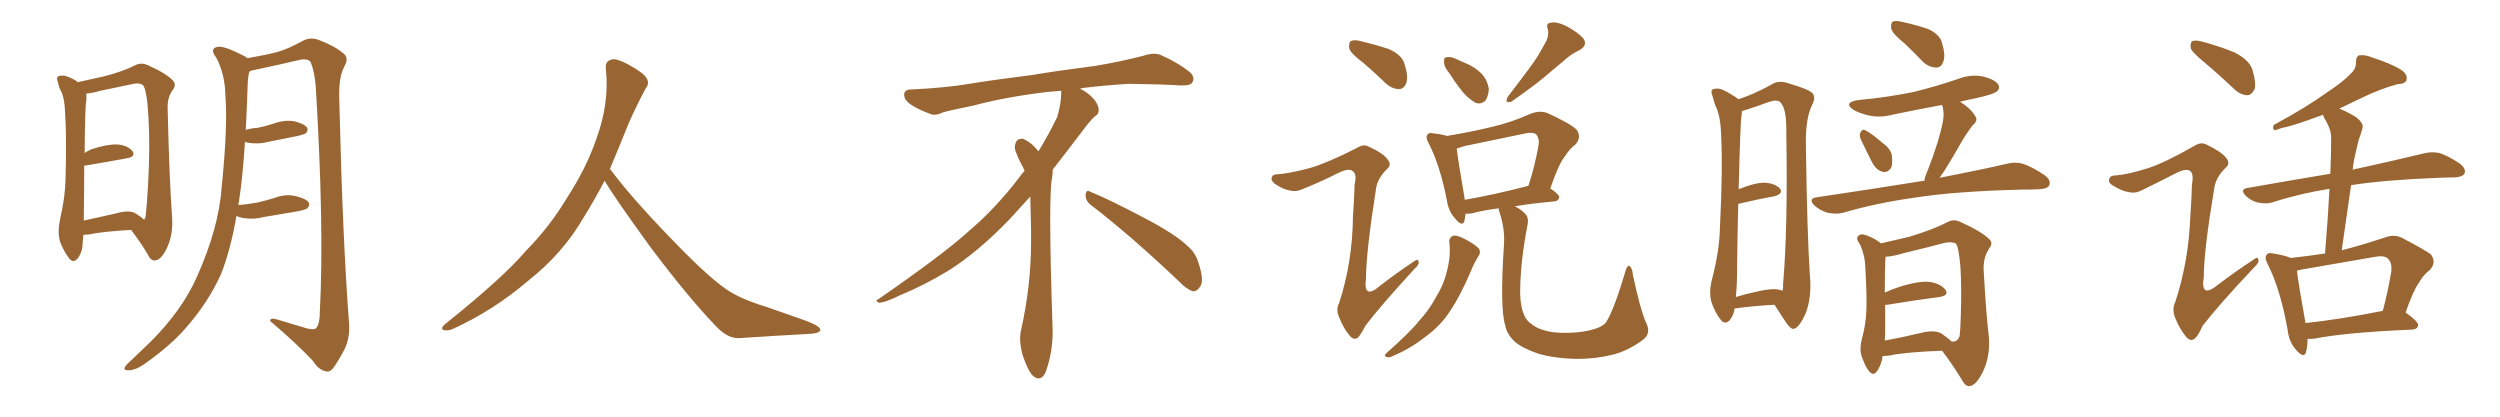<svg xmlns="http://www.w3.org/2000/svg" xmlns:xlink="http://www.w3.org/1999/xlink" width="900" height="150"><path fill="#996633" padding="10" d="M47.17 82.76L47.17 82.76Q37.06 83.35 32.08 84.38L32.08 84.38Q30.91 84.52 30.03 84.52L30.03 84.52Q29.88 86.28 29.74 87.60L29.74 87.60Q29.74 90.67 27.98 93.02L27.98 93.02Q26.37 94.92 24.90 93.02L24.90 93.02Q22.85 90.38 21.53 86.72L21.53 86.72Q20.65 83.20 21.68 78.66L21.68 78.66Q23.44 71.04 23.58 64.75L23.58 64.75Q24.02 49.51 23.44 40.72L23.44 40.72Q23.29 35.16 21.83 32.52L21.83 32.52Q21.09 31.20 20.95 29.88L20.95 29.88Q20.07 27.98 21.09 27.39L21.09 27.39Q22.71 26.95 24.17 27.54L24.17 27.54Q26.22 28.27 27.69 29.30L27.69 29.30Q27.83 29.44 27.98 29.59L27.98 29.59Q31.35 28.86 37.21 27.54L37.21 27.54Q44.24 25.78 48.78 23.44L48.78 23.44Q50.83 22.41 53.17 23.44L53.17 23.44Q60.06 26.51 62.40 29.15L62.40 29.15Q63.43 30.62 62.40 32.08L62.40 32.08Q60.21 34.86 60.35 38.96L60.35 38.96Q60.94 64.45 61.96 78.22L61.96 78.22Q62.40 84.38 60.06 89.36L60.06 89.36Q58.01 93.60 55.81 93.75L55.81 93.75Q54.20 93.90 53.17 91.55L53.17 91.55Q50.68 87.30 47.17 82.76ZM51.86 79.10L51.86 79.10Q52.29 78.66 52.44 77.78L52.44 77.78Q52.88 74.27 53.32 66.21L53.32 66.21Q54.05 52.88 53.47 42.63L53.47 42.63Q52.88 31.93 51.42 30.62L51.42 30.62Q50.24 29.74 48.05 30.18L48.05 30.18Q42.48 31.35 36.18 32.67L36.18 32.67Q33.25 33.54 31.05 33.69L31.05 33.69Q31.20 34.72 31.05 36.47L31.05 36.47Q30.62 37.94 30.47 55.08L30.47 55.08Q31.49 54.35 32.81 53.76L32.81 53.76Q38.67 51.86 42.19 52.00L42.19 52.00Q46.00 52.29 47.75 54.49L47.75 54.49Q48.93 56.40 45.70 56.98L45.70 56.98Q39.40 58.15 30.62 59.62L30.62 59.62Q30.47 59.62 30.32 59.62L30.32 59.62Q30.32 67.38 30.18 77.93L30.18 77.93Q30.18 78.81 30.18 79.39L30.18 79.39Q35.74 78.22 42.04 76.76L42.04 76.76Q46.58 75.44 48.93 76.90L48.93 76.90Q50.83 78.08 51.86 79.10ZM85.11 77.78L85.11 77.78L85.11 77.78Q83.06 89.79 79.54 98.73L79.54 98.73Q74.85 109.13 66.50 118.51L66.50 118.51Q61.08 124.66 51.71 131.25L51.71 131.25Q48.63 133.30 46.29 133.30L46.29 133.30Q44.68 133.45 44.82 132.42L44.82 132.42Q45.26 131.40 47.46 129.49L47.46 129.49Q50.54 126.56 54.20 123.05L54.20 123.05Q65.63 111.62 70.90 99.61L70.90 99.61Q78.81 82.03 79.83 67.09L79.83 67.09Q82.03 45.26 81.15 34.57L81.15 34.57Q81.01 26.51 77.78 20.65L77.78 20.65Q75.29 17.43 78.37 16.85L78.37 16.85Q80.57 16.41 87.74 20.07L87.74 20.07Q88.48 20.36 89.06 20.95L89.06 20.95Q95.80 19.78 99.76 18.75L99.76 18.75Q103.56 17.72 109.42 14.50L109.42 14.50Q111.91 13.33 114.70 14.36L114.70 14.36Q120.56 16.55 123.78 19.34L123.78 19.34Q125.68 20.95 123.93 24.02L123.93 24.02Q121.73 27.98 122.17 36.91L122.17 36.91Q123.34 86.28 125.68 116.75L125.68 116.75Q125.98 121.58 124.07 125.68L124.07 125.68Q121.58 130.37 119.82 132.71L119.82 132.71Q118.51 134.18 117.04 133.59L117.04 133.59Q114.55 133.01 112.65 129.93L112.65 129.93Q107.08 123.93 97.27 115.58L97.27 115.58Q97.12 114.11 100.20 115.14L100.20 115.14Q105.47 116.75 110.45 118.21L110.45 118.21Q113.38 118.95 113.96 117.92L113.96 117.92Q115.14 116.31 115.14 112.35L115.14 112.35Q116.75 81.74 113.67 31.20L113.67 31.20Q113.23 25.78 111.91 22.56L111.91 22.56Q111.18 20.95 107.96 21.53L107.96 21.53Q99.90 23.44 91.55 25.20L91.55 25.20Q90.38 25.34 89.79 25.78L89.79 25.78Q89.36 27.10 89.21 29.30L89.21 29.30Q88.92 38.38 88.48 46.73L88.48 46.73Q90.67 46.14 92.87 46.00L92.87 46.00Q95.65 45.41 98.44 44.53L98.44 44.53Q102.25 43.07 105.91 43.65L105.91 43.65Q109.57 44.53 110.60 46.00L110.60 46.00Q111.04 47.02 110.01 48.05L110.01 48.05Q109.57 48.34 107.23 48.93L107.23 48.93Q101.95 49.95 96.97 50.98L96.97 50.98Q93.16 52.00 89.50 51.42L89.50 51.42Q88.77 51.27 88.18 51.12L88.18 51.12Q87.45 63.13 85.99 72.80L85.99 72.80Q85.84 73.24 85.84 73.83L85.84 73.83Q89.21 73.54 92.43 72.95L92.43 72.95Q95.80 72.22 99.02 71.19L99.02 71.19Q102.83 69.73 106.49 70.61L106.49 70.61Q110.16 71.48 111.18 72.95L111.18 72.95Q111.62 73.97 110.60 75L110.60 75Q110.16 75.44 107.37 76.03L107.37 76.03Q101.07 77.05 95.21 78.08L95.21 78.08Q91.41 79.10 87.74 78.52L87.74 78.52Q86.13 78.22 85.11 77.78ZM217.68 65.04L217.68 65.04L217.68 65.04Q213.72 72.51 210.06 78.37L210.06 78.37Q202.59 91.26 190.14 101.07L190.14 101.07Q177.83 111.62 163.18 118.36L163.18 118.36Q161.13 119.24 159.67 118.80L159.67 118.80Q158.50 118.36 159.96 116.89L159.96 116.89Q181.05 100.05 189.40 90.23L189.40 90.23Q197.90 81.59 204.05 71.34L204.05 71.34Q211.08 60.50 214.60 50.24L214.60 50.24Q219.43 37.21 218.12 24.90L218.12 24.90Q217.68 21.97 220.31 21.39L220.31 21.39Q221.92 20.95 226.03 23.14L226.03 23.14Q231.74 26.22 232.76 28.13L232.76 28.13Q233.94 30.03 232.47 31.79L232.47 31.79Q229.10 38.09 226.32 44.38L226.32 44.38Q222.80 53.17 219.58 60.79L219.58 60.79Q227.20 71.04 241.41 85.69L241.41 85.69Q254.30 99.17 261.47 104.15L261.47 104.15Q266.60 107.67 275.83 110.45L275.83 110.45Q283.30 113.09 290.04 115.43L290.04 115.43Q295.46 117.48 295.31 118.80L295.31 118.80Q295.17 120.12 290.33 120.26L290.33 120.26Q279.05 120.85 266.16 121.73L266.16 121.73Q261.91 122.02 257.37 117.04L257.37 117.04Q247.56 106.79 234.23 89.06L234.23 89.06Q220.31 69.87 217.68 65.04ZM392.58 73.68L392.58 73.68Q390.82 72.36 390.82 70.17L390.82 70.17Q390.97 68.70 391.70 68.70L391.70 68.70Q391.99 68.70 392.43 68.99L392.43 68.99Q399.32 71.78 411.77 78.37L411.77 78.37Q423.05 84.23 427.59 88.62L427.59 88.62Q430.37 90.97 431.40 94.48L431.40 94.48Q432.71 98.29 432.71 100.63L432.71 100.63Q432.71 102.39 431.98 103.27L431.98 103.27Q430.96 104.88 429.49 104.88L429.49 104.88Q427.15 104.15 424.51 101.37L424.51 101.37Q407.08 84.81 392.58 73.68ZM382.03 33.54L382.03 33.54L382.03 32.67Q379.25 32.96 377.05 33.11L377.05 33.11Q362.26 34.86 350.68 37.94L350.68 37.94Q341.46 39.84 339.55 40.43L339.55 40.43Q337.65 41.31 336.33 41.31L336.33 41.31Q335.74 41.31 335.30 41.16L335.30 41.16Q330.76 39.55 328.13 37.79L328.13 37.79Q325.49 36.04 325.49 34.13L325.49 34.13L325.49 33.98Q325.63 32.37 327.54 32.23L327.54 32.23Q340.43 31.64 348.93 30.18L348.93 30.18Q356.84 28.86 371.92 26.95L371.92 26.95Q379.54 25.63 394.19 23.73L394.19 23.73Q403.13 22.27 411.62 20.07L411.62 20.07Q413.82 19.34 415.43 19.34L415.43 19.34Q416.60 19.34 417.48 19.63L417.48 19.63Q423.93 22.41 428.47 26.07L428.47 26.07Q429.64 27.25 429.64 28.42L429.64 28.42Q429.64 29.00 429.20 29.74L429.20 29.74Q428.61 30.76 425.68 30.76L425.68 30.76L424.95 30.76Q418.21 30.32 406.20 30.18L406.20 30.18Q397.27 30.76 390.09 31.64L390.09 31.64Q389.21 31.79 388.77 31.93L388.77 31.93Q391.41 33.11 393.60 35.45L393.60 35.45Q395.36 37.50 395.51 39.26L395.51 39.26L395.51 39.84Q395.51 41.02 394.34 41.75L394.34 41.75Q393.02 42.77 390.67 45.85L390.67 45.85Q384.23 54.35 378.96 61.08L378.96 61.08L378.96 61.82Q378.96 63.28 378.52 65.33L378.52 65.33Q378.08 69.43 378.08 79.25L378.08 79.25Q378.08 93.46 378.96 119.24L378.96 119.24Q378.96 126.71 376.61 133.45L376.61 133.45Q375.59 136.23 373.83 136.23L373.83 136.23Q372.95 136.23 371.78 135.21L371.78 135.21Q370.02 133.45 368.12 127.73L368.12 127.73Q367.24 124.37 367.24 121.88L367.24 121.88Q367.24 120.26 367.53 119.09L367.53 119.09Q371.19 102.83 371.19 87.01L371.19 87.01L371.19 82.62Q371.04 76.61 370.90 70.75L370.90 70.75Q366.80 75.29 363.57 78.81L363.57 78.81Q352.15 90.67 341.46 97.41L341.46 97.41Q332.81 102.69 323.88 106.35L323.88 106.35Q318.60 108.98 316.41 108.98L316.41 108.98Q315.53 108.54 315.53 108.25L315.53 108.25Q315.53 107.96 316.26 107.67L316.26 107.67Q339.40 91.70 348.78 83.20L348.78 83.20Q358.45 75 366.94 63.87L366.94 63.87Q367.82 62.55 368.85 61.52L368.85 61.52Q368.41 60.35 367.82 59.33L367.82 59.33Q366.65 57.28 365.63 54.49L365.63 54.49Q365.33 53.76 365.33 53.03L365.33 53.03Q365.33 52.00 365.92 50.83L365.92 50.83Q366.50 49.95 367.82 49.95L367.82 49.95L368.26 49.95Q371.19 51.27 373.10 53.61L373.10 53.61Q373.39 53.91 373.83 54.49L373.83 54.49Q377.34 48.78 380.57 42.19L380.57 42.19Q382.03 37.21 382.03 33.54ZM490.72 22.56L490.72 22.56Q486.33 19.34 485.74 17.43L485.74 17.43Q485.45 15.38 486.33 14.79L486.33 14.79Q487.50 14.21 489.84 14.79L489.84 14.79Q495.26 16.11 499.80 17.58L499.80 17.58Q504.49 19.63 505.52 22.71L505.52 22.71Q507.13 27.54 506.25 29.88L506.25 29.88Q505.52 31.93 503.76 32.08L503.76 32.08Q501.27 32.08 499.07 30.18L499.07 30.18Q494.82 26.07 490.72 22.56ZM471.53 60.50L471.53 60.50Q477.69 58.74 488.38 53.32L488.38 53.32Q490.87 51.71 492.63 52.73L492.63 52.73Q498.19 55.22 499.66 57.57L499.66 57.57Q501.12 59.47 499.22 60.94L499.22 60.94Q496.00 64.16 495.41 67.68L495.41 67.68Q491.75 90.97 491.75 100.34L491.75 100.34Q490.72 108.11 496.88 102.83L496.88 102.83Q502.73 98.29 508.89 94.19L508.89 94.19Q510.50 93.02 510.64 94.04L510.64 94.04Q511.08 95.21 509.33 96.68L509.33 96.68Q497.31 109.72 491.60 117.19L491.60 117.19Q489.84 120.56 488.82 121.58L488.82 121.58Q487.35 122.61 485.89 120.85L485.89 120.85Q483.69 118.21 482.23 114.55L482.23 114.55Q480.76 111.47 482.08 109.13L482.08 109.13Q486.91 94.34 487.06 77.93L487.06 77.93Q487.50 72.22 487.65 66.50L487.65 66.50Q488.53 62.70 487.06 61.67L487.06 61.67Q485.74 60.35 481.79 62.26L481.79 62.26Q475.49 65.48 468.46 68.26L468.46 68.26Q466.41 69.14 464.21 68.55L464.21 68.55Q462.01 68.26 458.79 66.06L458.79 66.06Q457.32 64.75 457.91 63.72L457.91 63.72Q458.20 62.70 460.40 62.70L460.40 62.70Q464.36 62.40 471.53 60.50ZM521.78 26.37L521.78 26.37Q519.87 24.17 519.87 22.41L519.87 22.41Q519.73 20.65 520.61 20.65L520.61 20.65Q522.07 20.21 524.27 21.24L524.27 21.24Q525.73 21.97 527.20 22.56L527.20 22.56Q530.86 24.02 533.20 26.37L533.20 26.37Q535.40 28.56 535.99 32.08L535.99 32.08Q535.84 34.42 534.81 36.18L534.81 36.18Q533.20 37.65 531.30 37.06L531.30 37.06Q529.69 36.18 527.78 34.42L527.78 34.42Q525.44 32.08 521.78 26.37ZM555.91 16.11L555.91 16.11Q557.81 13.18 557.23 10.55L557.23 10.55Q556.35 8.35 558.25 8.20L558.25 8.20Q560.16 7.62 563.82 9.38L563.82 9.38Q567.77 11.43 569.97 13.77L569.97 13.77Q571.73 16.26 568.65 18.02L568.65 18.02Q565.28 19.63 562.50 22.27L562.50 22.27Q559.28 24.90 556.05 27.69L556.05 27.69Q551.66 31.35 544.04 36.62L544.04 36.62Q541.41 37.35 542.87 34.72L542.87 34.72Q546.97 29.44 550.63 24.46L550.63 24.46Q553.56 20.65 555.91 16.11ZM521.78 87.45L521.78 87.45Q521.48 85.40 523.39 84.81L523.39 84.81Q524.71 84.67 527.49 86.13L527.49 86.13Q531.59 88.33 532.47 89.65L532.47 89.65Q533.20 90.97 532.18 92.29L532.18 92.29Q530.57 94.92 529.54 97.56L529.54 97.56Q525.73 106.49 522.07 111.91L522.07 111.91Q518.70 117.19 513.28 121.14L513.28 121.14Q507.71 125.54 501.42 128.17L501.42 128.17Q500.10 128.91 499.07 128.47L499.07 128.47Q498.05 128.17 499.07 127.15L499.07 127.15Q507.71 119.53 510.94 115.43L510.94 115.43Q514.45 111.62 516.80 107.23L516.80 107.23Q519.73 102.54 520.75 98.14L520.75 98.14Q522.36 92.43 521.78 87.45ZM592.53 116.02L592.53 116.02Q594.58 119.97 591.50 122.31L591.50 122.31Q586.38 126.12 580.96 127.59L580.96 127.59Q574.66 129.20 567.92 129.20L567.92 129.20Q559.57 129.05 553.71 127.29L553.71 127.29Q548.14 125.39 545.36 123.05L545.36 123.05Q542.43 120.26 541.85 117.04L541.85 117.04Q539.94 110.74 541.41 88.33L541.41 88.33Q541.85 82.62 539.94 76.76L539.94 76.76Q539.50 75.59 539.50 75L539.50 75Q533.79 75.73 530.13 76.76L530.13 76.76Q528.66 77.05 527.64 76.90L527.64 76.90Q527.34 78.52 527.20 79.54L527.20 79.54Q526.46 81.88 523.83 78.66L523.83 78.66Q521.48 76.17 520.90 72.22L520.90 72.22Q518.41 59.47 514.31 51.56L514.31 51.56Q512.99 49.22 514.01 48.34L514.01 48.34Q514.45 47.61 516.21 48.05L516.21 48.05Q519.14 48.34 520.90 48.93L520.90 48.93Q529.10 47.61 537.01 45.70L537.01 45.70Q544.04 44.09 551.22 40.87L551.22 40.87Q554.44 39.70 557.08 40.72L557.08 40.72Q565.14 44.38 567.48 46.58L567.48 46.58Q569.53 49.22 567.19 52.00L567.19 52.00Q565.14 53.47 563.38 56.25L563.38 56.25Q561.18 58.89 558.11 67.82L558.11 67.82Q561.33 70.02 561.33 71.04L561.33 71.04Q561.04 72.36 559.57 72.51L559.57 72.51Q551.22 73.24 545.36 74.27L545.36 74.27Q547.41 75.29 548.88 76.76L548.88 76.76Q550.49 78.22 549.90 81.01L549.90 81.01Q547.41 93.90 547.27 104.00L547.27 104.00Q547.12 110.45 549.02 114.11L549.02 114.11Q550.05 116.16 553.27 117.92L553.27 117.92Q557.08 119.68 561.91 119.82L561.91 119.82Q567.63 119.97 572.17 118.95L572.17 118.95Q576.71 117.92 578.17 116.02L578.17 116.02Q580.96 111.77 585.06 98.00L585.06 98.00Q585.79 95.21 586.67 95.80L586.67 95.80Q587.70 96.68 587.84 99.02L587.84 99.02Q590.63 111.91 592.53 116.02ZM550.05 66.94L550.05 66.94L550.05 66.94Q550.05 66.94 550.20 66.94L550.20 66.94Q552.39 60.50 553.86 52.44L553.86 52.44Q554.30 49.80 552.98 48.34L552.98 48.34Q551.81 47.46 549.02 48.05L549.02 48.05Q538.33 50.24 527.20 52.59L527.20 52.59Q525.73 53.03 524.41 53.47L524.41 53.47Q524.85 57.42 527.20 71.04L527.20 71.04Q527.20 71.48 527.34 71.92L527.34 71.92Q537.60 70.17 550.05 66.94ZM624.46 111.04L624.46 111.04Q624.17 113.38 622.71 115.28L622.71 115.28Q620.95 117.04 619.48 115.14L619.48 115.14Q617.43 112.65 616.11 108.69L616.11 108.69Q615.09 105.18 616.41 100.20L616.41 100.20Q619.04 90.09 619.19 81.59L619.19 81.59Q620.21 60.94 619.63 49.37L619.63 49.37Q619.48 41.75 617.58 38.09L617.58 38.09Q616.99 36.47 616.55 34.72L616.55 34.72Q615.67 32.67 616.70 32.08L616.70 32.08Q618.46 31.64 619.92 32.23L619.92 32.23Q621.97 33.11 623.44 34.13L623.44 34.13Q624.90 34.86 625.78 35.74L625.78 35.74Q631.35 33.98 637.65 30.47L637.65 30.47Q640.28 28.71 643.95 30.03L643.95 30.03Q651.56 32.23 652.59 33.69L652.59 33.69Q653.76 35.16 652.29 37.94L652.29 37.94Q650.10 42.48 650.10 50.98L650.10 50.98Q650.54 84.08 651.56 99.17L651.56 99.17Q652.29 106.79 650.10 112.65L650.10 112.65Q647.75 117.92 645.85 118.36L645.85 118.36Q644.68 118.80 642.33 115.14L642.33 115.14Q640.58 112.50 638.82 109.72L638.82 109.72Q632.37 110.01 624.46 111.04ZM640.58 104.30L640.58 104.30Q641.46 104.59 641.60 104.74L641.60 104.74Q642.04 103.86 641.89 102.39L641.89 102.39Q643.65 82.76 643.07 47.46L643.07 47.46Q643.21 38.96 640.87 36.77L640.87 36.77Q639.70 35.60 636.18 36.91L636.18 36.91Q632.23 38.38 629.00 39.40L629.00 39.40Q627.69 39.84 627.10 39.99L627.10 39.99Q627.10 40.58 626.95 41.60L626.95 41.60Q626.51 43.80 625.93 68.12L625.93 68.12Q631.64 65.77 635.16 65.77L635.16 65.77Q638.82 65.92 640.72 67.82L640.72 67.82Q642.19 69.58 638.96 70.61L638.96 70.61Q633.25 71.63 625.78 73.39L625.78 73.39Q625.49 83.50 625.34 96.83L625.34 96.83Q625.34 102.83 624.90 106.93L624.90 106.93Q628.13 105.91 632.23 105.03L632.23 105.03Q637.50 103.71 640.58 104.30ZM685.69 15.67L685.69 15.67Q681.45 12.30 680.86 10.40L680.86 10.40Q680.57 8.35 681.45 7.76L681.45 7.76Q682.62 7.32 684.96 7.91L684.96 7.91Q689.65 8.94 694.04 10.40L694.04 10.40Q698.14 12.30 699.02 15.09L699.02 15.09Q700.49 19.78 699.61 22.12L699.61 22.12Q698.88 24.32 697.12 24.32L697.12 24.32Q694.63 24.32 692.43 22.41L692.43 22.41Q688.92 18.75 685.69 15.67ZM669.87 50.10L669.87 50.10Q669.29 48.78 669.73 47.75L669.73 47.75Q670.46 46.29 671.48 46.88L671.48 46.88Q673.39 47.75 677.49 51.27L677.49 51.27Q680.42 53.32 681.01 55.66L681.01 55.66Q681.45 58.59 680.86 60.35L680.86 60.35Q679.39 62.40 677.64 61.82L677.64 61.82Q675.44 61.23 673.97 58.45L673.97 58.45Q671.78 54.20 669.87 50.10ZM692.72 65.19L692.72 65.19Q693.02 63.43 693.90 61.52L693.90 61.52Q698.00 51.12 699.46 43.65L699.46 43.65Q700.05 40.58 699.17 37.79L699.17 37.79Q690.38 39.40 681.88 41.16L681.88 41.16Q677.05 42.48 672.95 41.60L672.95 41.60Q669.58 40.87 667.24 39.55L667.24 39.55Q663.43 36.91 668.85 36.04L668.85 36.04Q679.69 35.01 688.92 33.11L688.92 33.11Q697.27 31.05 704.88 28.42L704.88 28.42Q709.42 26.66 713.96 27.54L713.96 27.54Q718.36 28.71 719.38 30.47L719.38 30.47Q720.12 31.93 718.80 32.96L718.80 32.96Q717.63 33.98 710.89 35.45L710.89 35.45Q707.96 36.04 705.62 36.62L705.62 36.62Q709.57 39.11 711.04 41.75L711.04 41.75Q712.35 43.36 710.01 45.26L710.01 45.26Q707.52 48.63 706.05 51.27L706.05 51.27Q702.83 56.98 699.76 61.82L699.76 61.82Q698.88 62.99 698.29 64.01L698.29 64.01Q713.38 61.08 722.75 58.89L722.75 58.89Q725.68 58.15 728.47 59.03L728.47 59.03Q731.84 60.21 735.94 62.99L735.94 62.99Q738.57 64.89 737.70 66.80L737.70 66.80Q736.96 67.97 734.18 68.12L734.18 68.12Q731.10 68.26 727.88 68.26L727.88 68.26Q703.71 68.85 689.06 71.19L689.06 71.19Q675.44 73.10 663.43 76.61L663.43 76.61Q661.08 77.20 658.01 76.61L658.01 76.61Q655.37 75.88 653.17 73.97L653.17 73.97Q650.83 71.48 653.91 71.04L653.91 71.04Q674.56 67.97 691.85 65.19L691.85 65.19Q692.14 65.04 692.72 65.19ZM677.78 128.17L677.78 128.17Q677.20 131.69 675.73 133.59L675.73 133.59Q674.41 135.50 672.95 133.74L672.95 133.74Q671.48 132.13 670.02 127.73L670.02 127.73Q669.43 125.39 670.31 121.88L670.31 121.88Q671.78 116.60 671.92 111.18L671.92 111.18Q672.07 105.62 671.48 95.80L671.48 95.80Q671.34 93.02 670.75 91.26L670.75 91.26Q670.31 89.36 669.29 87.45L669.29 87.45Q668.26 86.13 668.70 85.25L668.70 85.25Q669.43 84.23 670.75 84.38L670.75 84.38Q674.12 85.25 677.20 87.60L677.20 87.60Q681.01 86.72 687.30 85.25L687.30 85.25Q695.65 82.76 701.07 79.98L701.07 79.98Q703.27 78.66 705.91 79.98L705.91 79.98Q713.38 83.35 716.16 86.13L716.16 86.13Q717.63 87.45 716.16 89.36L716.16 89.36Q713.96 92.58 714.11 97.12L714.11 97.12Q714.99 113.09 716.02 121.58L716.02 121.58Q716.46 128.47 713.82 133.89L713.82 133.89Q711.33 138.87 708.98 139.01L708.98 139.01Q707.52 139.16 706.05 136.38L706.05 136.38Q703.13 131.54 699.17 126.27L699.17 126.27Q686.13 126.71 679.98 128.03L679.98 128.03Q678.66 128.17 677.78 128.17ZM699.02 120.12L699.02 120.12L699.02 120.12Q701.51 121.88 702.54 122.90L702.54 122.90Q704.59 123.34 705.47 121.00L705.47 121.00Q705.76 118.65 705.91 112.94L705.91 112.94Q706.20 103.42 705.76 96.24L705.76 96.24Q705.18 89.06 704.15 87.74L704.15 87.74Q702.69 86.87 700.05 87.45L700.05 87.45Q693.31 89.21 685.40 91.11L685.40 91.11Q681.59 92.29 678.81 92.43L678.81 92.43Q678.52 95.95 678.52 105.32L678.52 105.32Q681.45 104.00 684.67 102.98L684.67 102.98Q691.11 101.07 694.78 101.51L694.78 101.51Q698.58 102.10 700.34 104.30L700.34 104.30Q701.81 106.35 698.14 106.93L698.14 106.93Q690.09 107.96 679.39 109.72L679.39 109.72Q678.81 109.72 678.66 109.72L678.66 109.72Q678.66 114.26 678.66 119.09L678.66 119.09Q678.66 120.85 678.52 122.61L678.52 122.61Q684.23 121.58 691.70 119.82L691.70 119.82Q696.39 118.65 699.02 120.12ZM793.36 22.27L793.36 22.27Q789.26 18.90 788.67 17.43L788.67 17.43Q788.38 15.38 789.26 14.79L789.26 14.79Q790.28 14.36 792.63 14.94L792.63 14.94Q798.78 16.55 804.49 18.90L804.49 18.90Q809.91 21.68 810.94 25.34L810.94 25.34Q812.26 29.88 811.67 32.08L811.67 32.08Q810.64 34.13 809.18 34.28L809.18 34.28Q806.84 34.28 804.64 32.37L804.64 32.37Q798.78 26.81 793.36 22.27ZM830.71 122.02L830.71 122.02Q830.71 124.95 830.13 126.86L830.13 126.86Q829.39 129.20 826.61 125.98L826.61 125.98Q823.97 123.05 823.54 118.65L823.54 118.65Q820.90 104.00 816.36 95.07L816.36 95.07Q815.04 92.58 816.06 91.70L816.06 91.70Q816.50 90.82 818.41 91.26L818.41 91.26Q822.80 91.99 824.71 92.87L824.71 92.87Q831.15 92.14 837.01 91.26L837.01 91.26Q838.04 78.96 838.62 67.97L838.62 67.97Q827.64 69.73 818.26 72.80L818.26 72.80Q816.06 73.54 812.99 72.95L812.99 72.95Q810.35 72.36 808.45 70.46L808.45 70.46Q806.25 68.12 809.03 67.68L809.03 67.68Q824.85 64.89 838.92 62.55L838.92 62.55Q839.21 55.81 839.21 49.66L839.21 49.66Q839.36 46.73 836.57 42.19L836.57 42.19Q836.28 41.46 836.28 41.31L836.28 41.31Q835.25 41.75 834.67 41.89L834.67 41.89Q825.73 45.26 821.19 46.14L821.19 46.14Q819.43 46.88 818.85 46.88L818.85 46.88Q817.97 46.44 818.55 44.97L818.55 44.97Q830.27 38.67 837.74 33.25L837.74 33.25Q843.75 29.30 846.09 26.66L846.09 26.66Q848.29 24.76 848.14 22.41L848.14 22.41Q848.14 20.51 849.17 19.92L849.17 19.92Q851.51 19.63 853.86 20.65L853.86 20.65Q861.18 23.00 864.70 25.34L864.70 25.34Q866.89 26.95 866.31 28.86L866.31 28.86Q865.87 30.18 863.09 30.32L863.09 30.32Q856.93 31.93 849.76 35.45L849.76 35.45Q846.09 37.21 842.14 39.11L842.14 39.11Q844.92 40.14 848.44 42.33L848.44 42.33Q851.07 44.68 850.49 46.14L850.49 46.14Q850.05 47.90 849.17 50.24L849.17 50.24Q848.44 53.03 847.56 57.13L847.56 57.13Q847.12 59.18 846.97 61.08L846.97 61.08Q862.94 57.57 872.61 55.22L872.61 55.22Q875.39 54.49 878.17 55.08L878.17 55.08Q881.40 56.10 885.50 58.89L885.50 58.89Q887.84 60.64 887.26 62.40L887.26 62.40Q886.52 63.72 883.74 63.87L883.74 63.87Q881.10 63.87 877.88 64.01L877.88 64.01Q858.69 64.75 846.39 66.65L846.39 66.65Q844.78 78.08 843.02 90.09L843.02 90.09Q850.05 88.33 858.40 85.55L858.40 85.55Q861.77 84.23 864.55 85.55L864.55 85.55Q872.46 89.65 875.10 91.55L875.10 91.55Q877.29 94.48 874.66 97.27L874.66 97.27Q872.46 98.88 870.70 101.95L870.70 101.95Q868.65 104.88 866.02 112.50L866.02 112.50Q870.56 115.72 870.56 117.04L870.56 117.04Q870.26 118.51 868.51 118.65L868.51 118.65Q844.48 119.68 833.35 121.88L833.35 121.88Q832.03 122.02 830.71 122.02ZM829.98 116.31L829.98 116.31Q842.29 114.99 857.81 111.91L857.81 111.91Q859.57 105.32 860.89 97.71L860.89 97.71Q861.18 94.63 859.72 93.16L859.72 93.16Q858.40 91.85 855.18 92.43L855.18 92.43Q842.29 94.63 828.96 96.97L828.96 96.97Q827.78 97.27 826.90 97.41L826.90 97.41Q827.34 101.66 829.98 116.31ZM773.44 60.50L773.44 60.50L773.44 60.50Q779.59 58.45 789.84 52.59L789.84 52.59Q792.33 50.98 794.24 52.00L794.24 52.00Q799.80 54.64 801.56 56.98L801.56 56.98Q803.03 59.03 801.12 60.50L801.12 60.50Q797.75 63.87 797.17 67.53L797.17 67.53Q793.36 90.38 793.36 99.76L793.36 99.76Q792.04 107.81 798.63 102.39L798.63 102.39Q804.79 97.71 811.08 93.60L811.08 93.60Q812.84 92.14 812.99 93.46L812.99 93.46Q813.43 94.48 811.52 96.24L811.52 96.24Q798.78 109.72 792.92 117.33L792.92 117.33Q791.31 121.00 789.99 122.02L789.99 122.02Q788.38 123.05 786.91 121.14L786.91 121.14Q784.57 118.21 783.11 114.55L783.11 114.55Q781.79 111.33 783.11 108.69L783.11 108.69Q787.94 94.04 788.53 77.64L788.53 77.64Q788.96 71.78 789.11 66.36L789.11 66.36Q789.84 62.40 788.38 61.52L788.38 61.52Q786.91 60.50 783.25 62.40L783.25 62.40Q777.25 65.48 770.65 68.70L770.65 68.70Q768.46 69.73 766.26 69.14L766.26 69.14Q763.92 68.85 760.40 66.65L760.40 66.65Q758.79 65.63 759.38 64.31L759.38 64.31Q759.67 63.13 761.87 63.13L761.87 63.13Q765.97 62.84 773.44 60.50Z"/></svg>